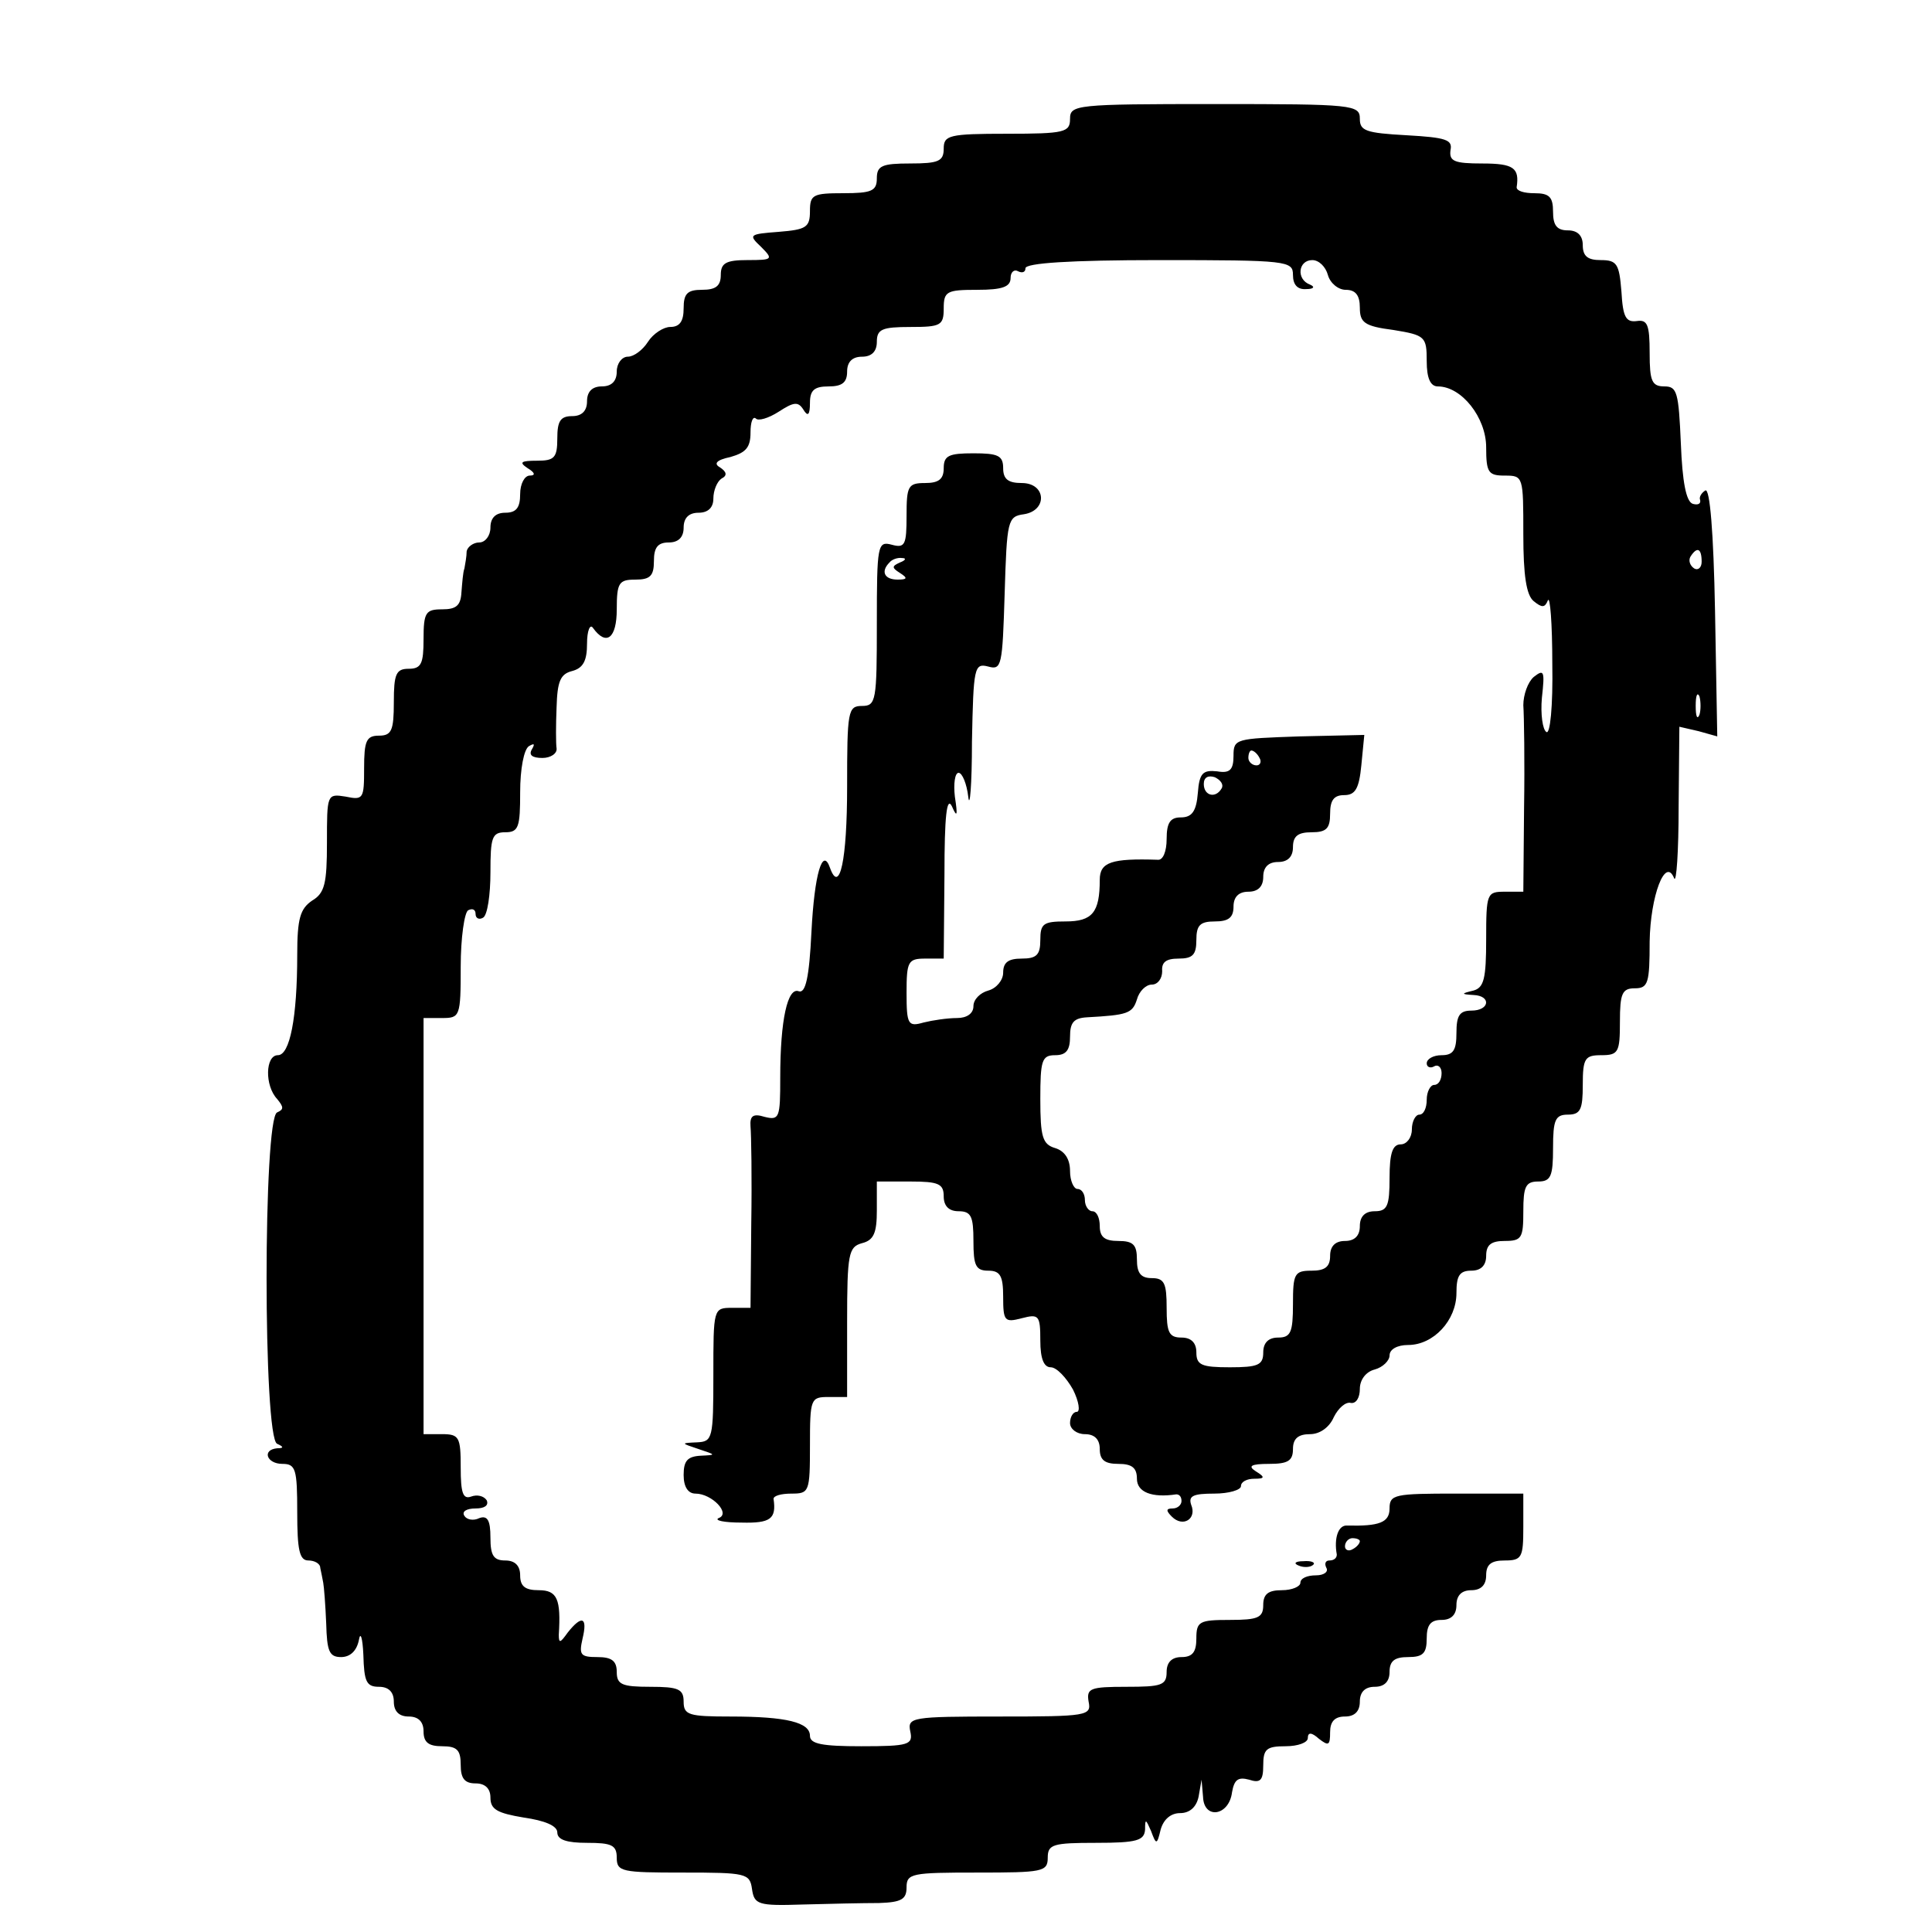 <?xml version="1.0" standalone="no"?>
<!DOCTYPE svg PUBLIC "-//W3C//DTD SVG 20010904//EN"
 "http://www.w3.org/TR/2001/REC-SVG-20010904/DTD/svg10.dtd">
<svg version="1.0" xmlns="http://www.w3.org/2000/svg"
 width="260pt" height="260pt" viewBox="0 0 260 260"
 preserveAspectRatio="xMidYMid meet">
<g transform="translate(0,260) scale(0.1,-0.1)"
fill="#000000" stroke="none">
<path d="M1440 2440 c0 -18 -7 -20 -85 -20 -78 0 -85 -2 -85 -20 0 -17 -7 -20
-45 -20 -38 0 -45 -3 -45 -20 0 -17 -7 -20 -45 -20 -41 0 -45 -2 -45 -24 0
-22 -5 -25 -42 -28 -40 -3 -41 -4 -24 -20 17 -17 16 -18 -18 -18 -29 0 -36 -4
-36 -20 0 -15 -7 -20 -25 -20 -20 0 -25 -5 -25 -25 0 -17 -5 -25 -18 -25 -9 0
-23 -9 -30 -20 -7 -11 -19 -20 -27 -20 -8 0 -15 -9 -15 -20 0 -13 -7 -20 -20
-20 -13 0 -20 -7 -20 -20 0 -13 -7 -20 -20 -20 -16 0 -20 -7 -20 -30 0 -26 -4
-30 -27 -30 -22 0 -25 -2 -13 -10 10 -6 11 -10 3 -10 -7 0 -13 -11 -13 -25 0
-18 -5 -25 -20 -25 -13 0 -20 -7 -20 -20 0 -11 -7 -20 -15 -20 -8 0 -16 -6
-17 -12 0 -7 -2 -17 -3 -23 -2 -5 -3 -20 -4 -32 -1 -18 -7 -23 -26 -23 -22 0
-25 -4 -25 -40 0 -33 -3 -40 -20 -40 -17 0 -20 -7 -20 -45 0 -38 -3 -45 -20
-45 -17 0 -20 -7 -20 -44 0 -41 -1 -43 -25 -38 -25 4 -25 3 -25 -62 0 -55 -3
-68 -20 -78 -16 -11 -20 -24 -20 -73 0 -85 -10 -135 -26 -135 -17 0 -18 -41
-1 -59 9 -11 9 -14 0 -18 -19 -7 -19 -439 0 -446 9 -4 9 -6 0 -6 -21 -2 -14
-21 7 -21 18 0 20 -7 20 -65 0 -51 3 -65 15 -65 8 0 16 -4 16 -10 1 -5 3 -14
4 -20 1 -5 3 -30 4 -55 1 -37 4 -45 20 -45 12 0 21 8 24 23 2 12 5 3 6 -20 1
-36 4 -43 21 -43 13 0 20 -7 20 -20 0 -13 7 -20 20 -20 13 0 20 -7 20 -20 0
-15 7 -20 25 -20 20 0 25 -5 25 -25 0 -18 5 -25 20 -25 13 0 20 -7 20 -19 0
-16 9 -21 45 -27 28 -4 45 -11 45 -20 0 -10 13 -14 40 -14 33 0 40 -3 40 -20
0 -19 7 -20 89 -20 85 0 90 -1 93 -22 3 -21 8 -23 68 -21 36 1 82 2 103 2 30
1 37 5 37 21 0 19 7 20 95 20 88 0 95 1 95 20 0 18 7 20 65 20 55 0 65 3 66
18 0 15 1 14 8 -2 7 -19 8 -19 13 2 4 14 14 22 26 22 13 0 22 8 25 22 l4 23 2
-23 c1 -31 35 -26 39 6 3 17 8 21 23 17 15 -5 19 -1 19 19 0 22 4 26 30 26 17
0 30 5 30 11 0 8 5 8 15 -1 13 -10 15 -9 15 9 0 14 6 21 20 21 13 0 20 7 20
20 0 13 7 20 20 20 13 0 20 7 20 20 0 15 7 20 25 20 20 0 25 5 25 25 0 18 5
25 20 25 13 0 20 7 20 20 0 13 7 20 20 20 13 0 20 7 20 20 0 15 7 20 25 20 23
0 25 4 25 45 l0 45 -90 0 c-83 0 -90 -1 -90 -20 0 -19 -14 -24 -57 -23 -12 1
-18 -17 -14 -39 0 -5 -4 -8 -10 -8 -5 0 -7 -4 -4 -10 3 -5 -3 -10 -14 -10 -12
0 -21 -4 -21 -10 0 -5 -11 -10 -25 -10 -18 0 -25 -5 -25 -20 0 -17 -7 -20 -45
-20 -41 0 -45 -2 -45 -25 0 -18 -5 -25 -20 -25 -13 0 -20 -7 -20 -20 0 -18 -7
-20 -54 -20 -49 0 -54 -2 -51 -20 4 -19 -2 -20 -120 -20 -118 0 -124 -1 -120
-20 4 -18 -2 -20 -66 -20 -52 0 -69 3 -69 14 0 18 -31 26 -107 26 -56 0 -63 2
-63 20 0 17 -7 20 -45 20 -38 0 -45 3 -45 20 0 15 -7 20 -26 20 -23 0 -25 3
-20 25 7 29 -1 32 -20 8 -10 -14 -12 -15 -12 -3 3 48 -2 60 -27 60 -18 0 -25
5 -25 20 0 13 -7 20 -20 20 -16 0 -20 7 -20 31 0 23 -4 30 -15 26 -8 -4 -17
-2 -20 3 -4 6 3 10 15 10 12 0 18 4 15 11 -4 6 -13 8 -21 5 -11 -4 -14 5 -14
39 0 41 -2 45 -25 45 l-25 0 0 280 0 280 25 0 c24 0 25 2 25 69 0 39 5 73 10
76 6 3 10 1 10 -5 0 -6 5 -8 10 -5 6 3 10 31 10 61 0 47 2 54 20 54 18 0 20 7
20 54 0 31 5 58 12 62 7 4 8 3 4 -4 -5 -8 0 -12 14 -12 11 0 20 6 19 13 -1 6
-1 32 0 55 1 35 5 45 21 49 15 4 20 14 20 37 0 17 4 27 8 21 18 -25 32 -14 32
25 0 36 3 40 25 40 20 0 25 5 25 25 0 18 5 25 20 25 13 0 20 7 20 20 0 13 7
20 20 20 13 0 20 7 20 19 0 11 5 23 11 27 8 4 7 9 -2 15 -9 5 -5 10 14 14 21
6 27 13 27 33 0 14 3 22 7 19 3 -4 17 0 31 9 20 13 26 14 33 3 6 -10 9 -8 9 9
0 17 6 22 25 22 18 0 25 5 25 20 0 13 7 20 20 20 13 0 20 7 20 20 0 17 7 20
45 20 41 0 45 2 45 25 0 23 4 25 45 25 34 0 45 4 45 16 0 8 5 12 10 9 6 -3 10
-1 10 4 0 7 60 11 180 11 173 0 180 -1 180 -20 0 -13 6 -20 18 -19 10 0 12 3
5 6 -19 7 -16 33 3 33 9 0 18 -9 21 -20 3 -11 14 -20 24 -20 13 0 19 -7 19
-24 0 -20 6 -25 45 -30 43 -7 45 -9 45 -42 0 -23 5 -34 15 -34 32 0 65 -42 65
-82 0 -34 3 -38 25 -38 25 0 25 -1 25 -79 0 -55 4 -82 14 -90 11 -9 15 -9 19
1 3 7 6 -31 6 -85 1 -58 -3 -96 -8 -92 -5 3 -8 24 -6 46 4 36 3 39 -11 28 -8
-7 -14 -24 -14 -38 1 -14 2 -77 1 -138 l-1 -113 -25 0 c-24 0 -25 -2 -25 -64
0 -53 -3 -65 -17 -69 -17 -4 -17 -5 0 -6 24 -1 22 -21 -3 -21 -16 0 -20 -7
-20 -30 0 -23 -4 -30 -20 -30 -11 0 -20 -5 -20 -11 0 -5 5 -7 10 -4 5 3 10 -1
10 -9 0 -9 -4 -16 -10 -16 -5 0 -10 -9 -10 -20 0 -11 -4 -20 -10 -20 -5 0 -10
-9 -10 -20 0 -11 -7 -20 -15 -20 -11 0 -15 -12 -15 -45 0 -38 -3 -45 -20 -45
-13 0 -20 -7 -20 -20 0 -13 -7 -20 -20 -20 -13 0 -20 -7 -20 -20 0 -15 -7 -20
-25 -20 -23 0 -25 -4 -25 -45 0 -38 -3 -45 -20 -45 -13 0 -20 -7 -20 -20 0
-17 -7 -20 -45 -20 -38 0 -45 3 -45 20 0 13 -7 20 -20 20 -17 0 -20 7 -20 40
0 33 -3 40 -20 40 -15 0 -20 7 -20 25 0 20 -5 25 -25 25 -18 0 -25 5 -25 20 0
11 -4 20 -10 20 -5 0 -10 7 -10 15 0 8 -4 15 -10 15 -5 0 -10 11 -10 24 0 16
-7 27 -20 31 -17 5 -20 15 -20 66 0 52 2 59 20 59 15 0 20 7 20 25 0 19 5 25
23 26 54 3 61 5 67 24 3 11 12 20 20 20 8 0 14 8 14 18 -1 12 5 17 22 17 19 0
24 5 24 25 0 20 5 25 25 25 18 0 25 5 25 20 0 13 7 20 20 20 13 0 20 7 20 20
0 13 7 20 20 20 13 0 20 7 20 20 0 15 7 20 25 20 20 0 25 5 25 25 0 18 5 25
19 25 15 0 20 9 23 40 l4 41 -88 -2 c-85 -3 -88 -3 -88 -26 0 -19 -5 -24 -22
-21 -19 2 -24 -2 -26 -29 -2 -25 -8 -33 -23 -33 -14 0 -19 -7 -19 -29 0 -17
-5 -29 -12 -28 -62 2 -78 -3 -78 -27 0 -44 -10 -56 -46 -56 -30 0 -34 -3 -34
-25 0 -20 -5 -25 -25 -25 -18 0 -25 -5 -25 -19 0 -10 -9 -21 -20 -24 -11 -3
-20 -12 -20 -21 0 -10 -9 -16 -22 -16 -13 0 -33 -3 -45 -6 -21 -6 -23 -3 -23
40 0 42 2 46 25 46 l25 0 1 113 c0 78 3 106 10 92 7 -16 8 -13 4 13 -2 17 0
32 5 32 5 0 11 -15 13 -32 2 -18 5 15 5 74 2 100 3 106 22 101 18 -5 19 1 22
98 3 99 4 104 26 107 32 5 30 42 -3 42 -18 0 -25 5 -25 20 0 17 -7 20 -40 20
-33 0 -40 -3 -40 -20 0 -15 -7 -20 -25 -20 -23 0 -25 -4 -25 -44 0 -39 -2 -44
-20 -39 -19 5 -20 0 -20 -106 0 -104 -1 -111 -20 -111 -19 0 -20 -7 -20 -109
0 -98 -10 -145 -23 -109 -10 29 -21 -8 -25 -86 -3 -62 -8 -83 -17 -80 -15 6
-25 -38 -25 -116 0 -54 -1 -58 -21 -53 -16 5 -20 1 -19 -13 1 -10 2 -70 1
-131 l-1 -113 -25 0 c-25 0 -25 -1 -25 -90 0 -86 -1 -90 -22 -91 -22 -1 -22
-1 2 -9 24 -8 24 -8 3 -9 -18 -1 -23 -7 -23 -26 0 -16 6 -25 16 -25 22 0 48
-27 31 -33 -6 -3 7 -6 31 -6 39 -1 47 5 43 32 0 4 10 7 24 7 24 0 25 2 25 65
0 63 1 65 25 65 l25 0 0 101 c0 92 2 101 20 106 16 4 20 14 20 44 l0 39 45 0
c38 0 45 -3 45 -20 0 -13 7 -20 20 -20 17 0 20 -7 20 -40 0 -33 3 -40 20 -40
16 0 20 -7 20 -35 0 -33 2 -35 25 -29 23 6 25 4 25 -30 0 -25 5 -36 14 -36 8
0 21 -14 30 -30 8 -16 10 -30 5 -30 -5 0 -9 -7 -9 -15 0 -8 9 -15 20 -15 13 0
20 -7 20 -20 0 -15 7 -20 25 -20 18 0 25 -5 25 -20 0 -18 20 -26 53 -21 4 0 7
-3 7 -9 0 -5 -5 -10 -12 -10 -9 0 -9 -3 -1 -11 15 -15 34 -3 26 16 -4 12 3 15
31 15 20 0 36 5 36 10 0 6 8 10 18 10 14 0 15 2 2 10 -11 7 -7 10 18 10 25 0
32 4 32 20 0 14 7 20 23 20 13 0 26 9 32 23 6 12 16 21 23 19 7 -1 12 7 12 19
0 12 8 23 20 26 11 3 20 12 20 19 0 8 10 14 25 14 34 0 65 33 65 70 0 23 4 30
20 30 13 0 20 7 20 20 0 15 7 20 25 20 23 0 25 4 25 40 0 33 3 40 20 40 17 0
20 7 20 45 0 38 3 45 20 45 17 0 20 7 20 40 0 36 3 40 25 40 23 0 25 4 25 45
0 38 3 45 20 45 18 0 20 7 20 63 1 61 21 115 33 85 3 -7 6 36 6 96 l1 108 26
-6 25 -7 -3 168 c-2 108 -7 166 -13 163 -5 -3 -9 -9 -7 -13 1 -5 -3 -7 -10 -5
-9 3 -14 30 -16 81 -3 69 -5 77 -22 77 -17 0 -20 7 -20 45 0 38 -3 45 -17 43
-15 -2 -19 5 -21 40 -3 37 -6 42 -28 42 -17 0 -24 5 -24 20 0 13 -7 20 -20 20
-15 0 -20 7 -20 25 0 20 -5 25 -25 25 -14 0 -24 3 -24 8 4 26 -4 32 -46 32
-38 0 -45 3 -43 18 3 14 -6 17 -59 20 -55 3 -63 6 -63 22 0 19 -8 20 -195 20
-188 0 -195 -1 -195 -20z m850 -596 c0 -8 -5 -12 -10 -9 -6 4 -8 11 -5 16 9
14 15 11 15 -7z m-1079 -1 c-11 -5 -11 -7 0 -14 11 -7 10 -9 -3 -9 -18 0 -23
11 -11 23 3 4 11 7 17 6 6 0 5 -3 -3 -6z m1076 -205 c-3 -7 -5 -2 -5 12 0 14
2 19 5 13 2 -7 2 -19 0 -25z m-592 -58 c3 -5 1 -10 -4 -10 -6 0 -11 5 -11 10
0 6 2 10 4 10 3 0 8 -4 11 -10z m-51 -41 c-8 -14 -24 -10 -24 6 0 9 6 12 15 9
8 -4 12 -10 9 -15z m186 -1013 c0 -3 -4 -8 -10 -11 -5 -3 -10 -1 -10 4 0 6 5
11 10 11 6 0 10 -2 10 -4z"/>
<path d="M1748 493 c7 -3 16 -2 19 1 4 3 -2 6 -13 5 -11 0 -14 -3 -6 -6z"/>
</g>
</svg>
